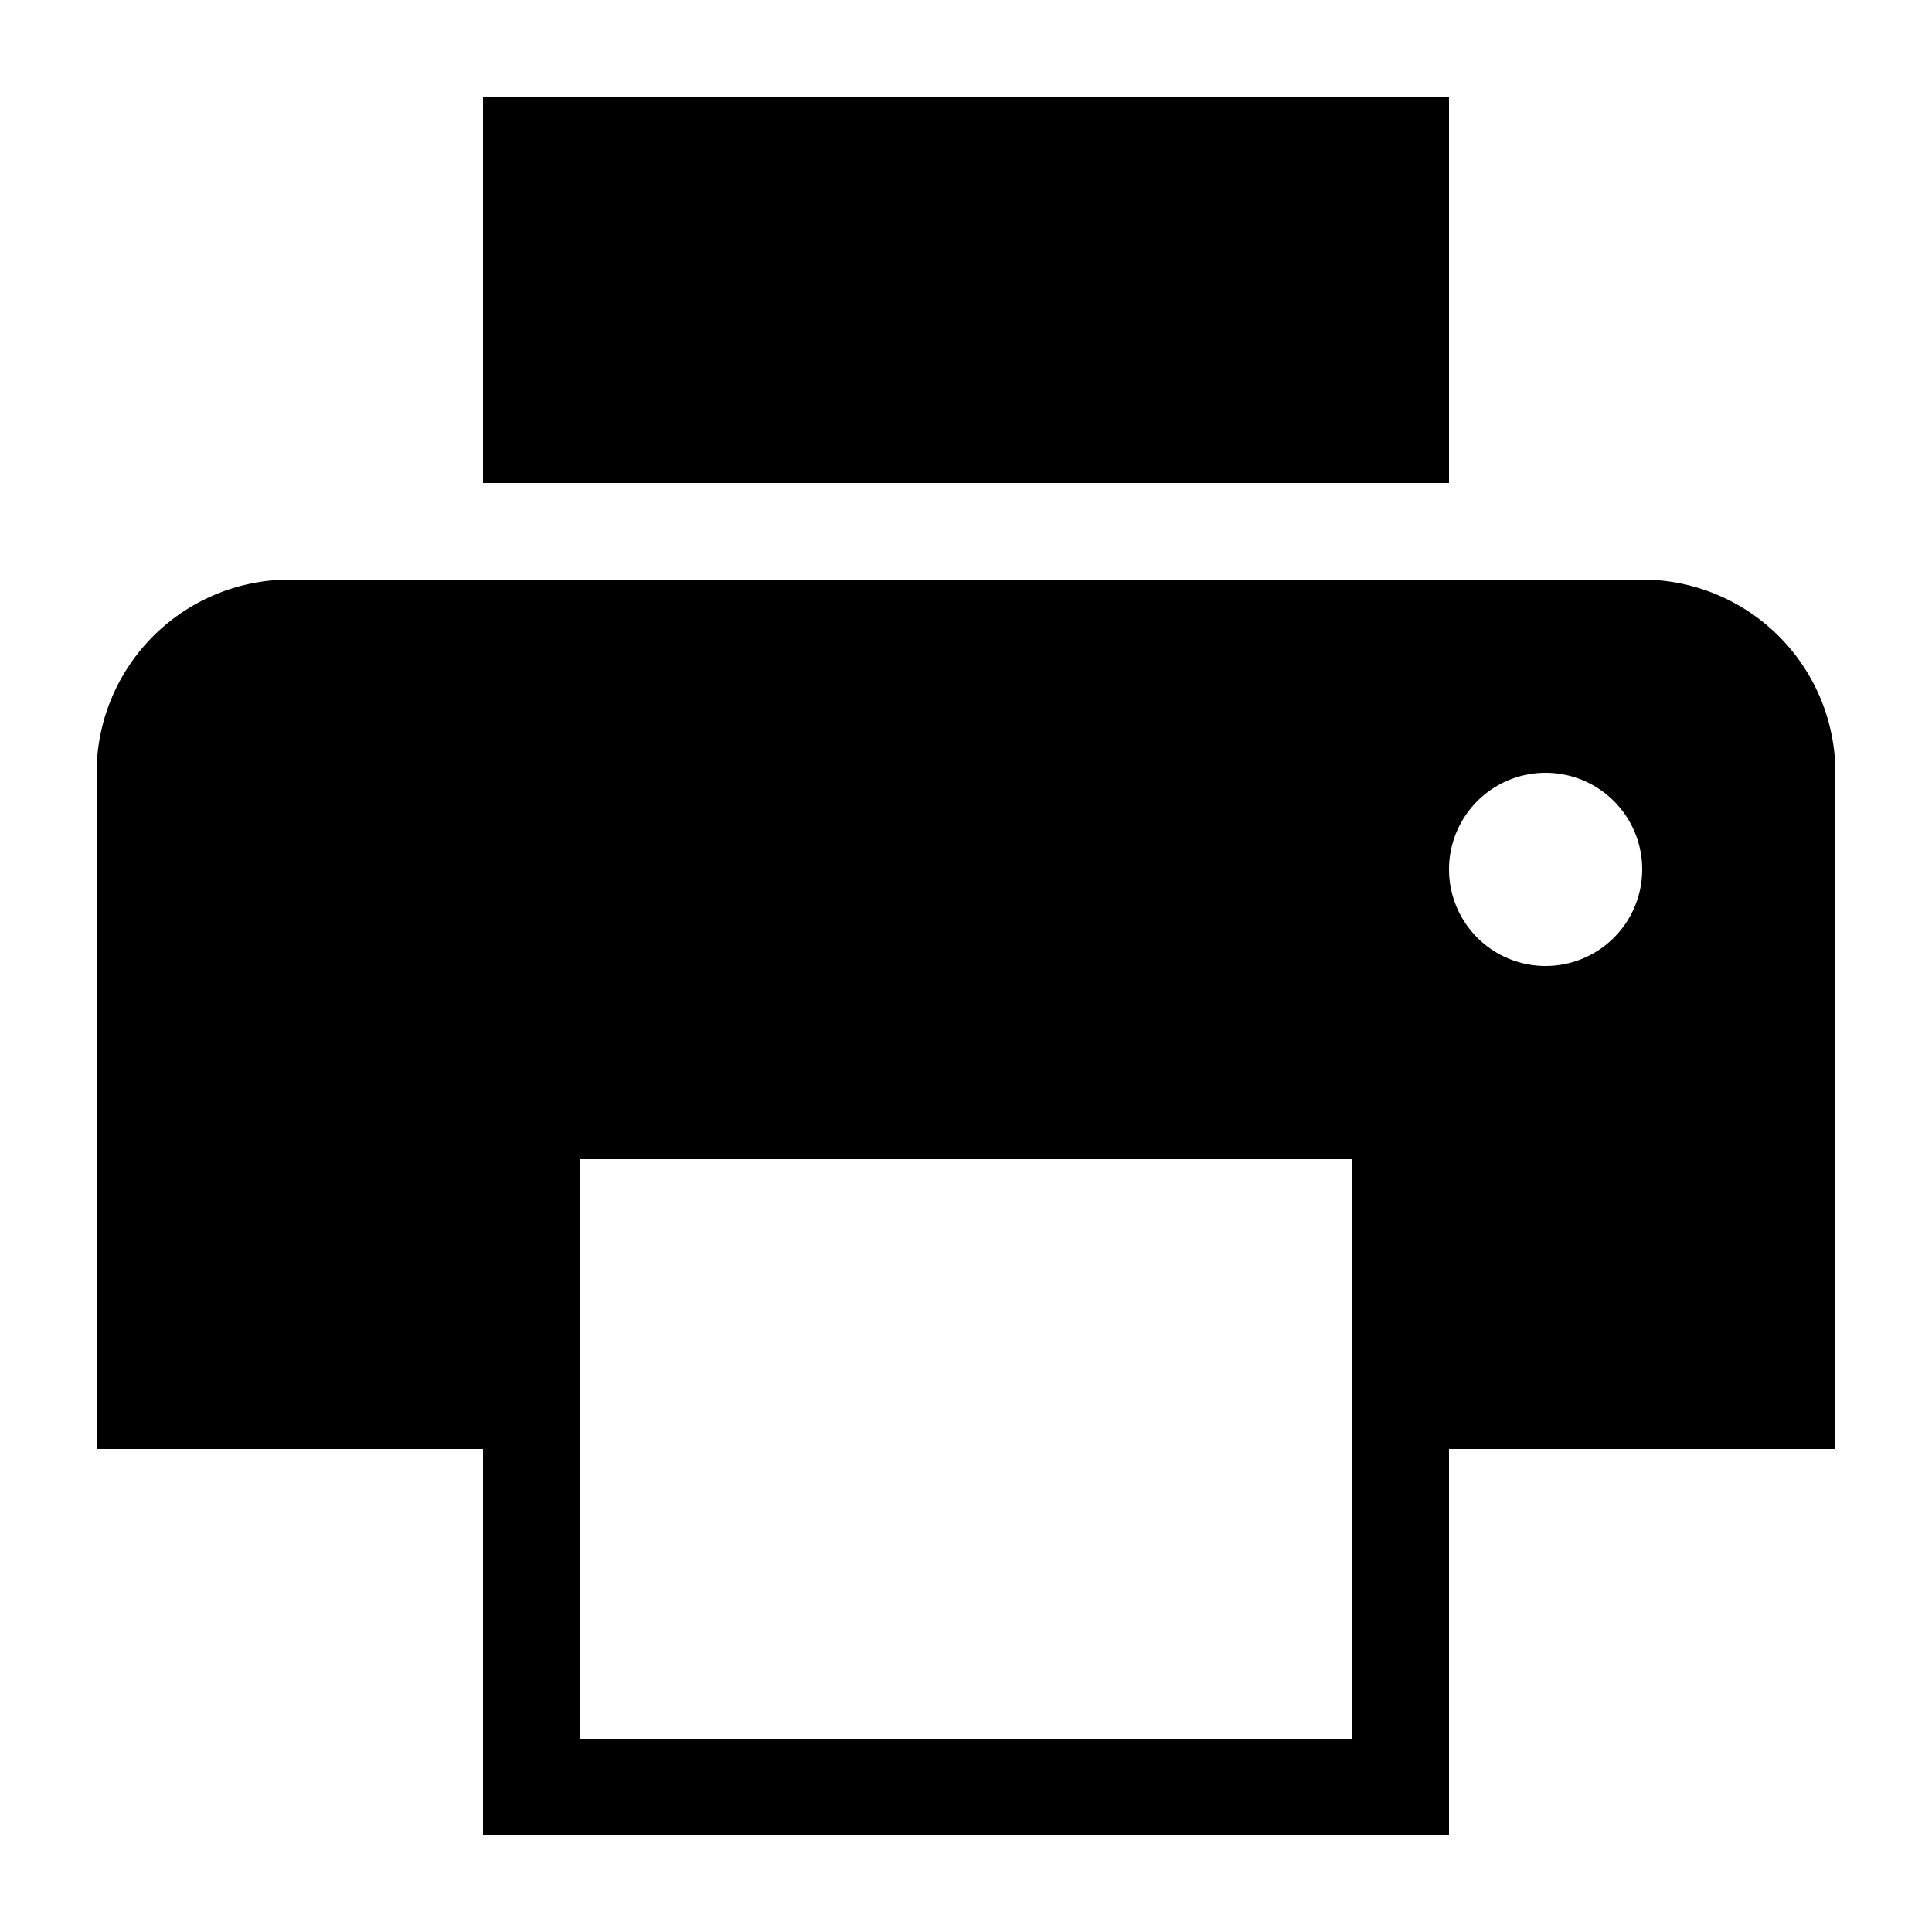 <?xml version="1.0" encoding="iso-8859-1"?>
<!-- Generator: www.svgicons.com -->
<svg xmlns="http://www.w3.org/2000/svg" width="800" height="800" viewBox="0 0 20 20">
<path fill="currentColor" d="M5 1h10v4H5zM3 6a2 2 0 0 0-2 2v7h4v4h10v-4h4V8a2 2 0 0 0-2-2zm11 12H6v-6h8zm2-8a1 1 0 1 1 1-1a1 1 0 0 1-1 1"/>
</svg>